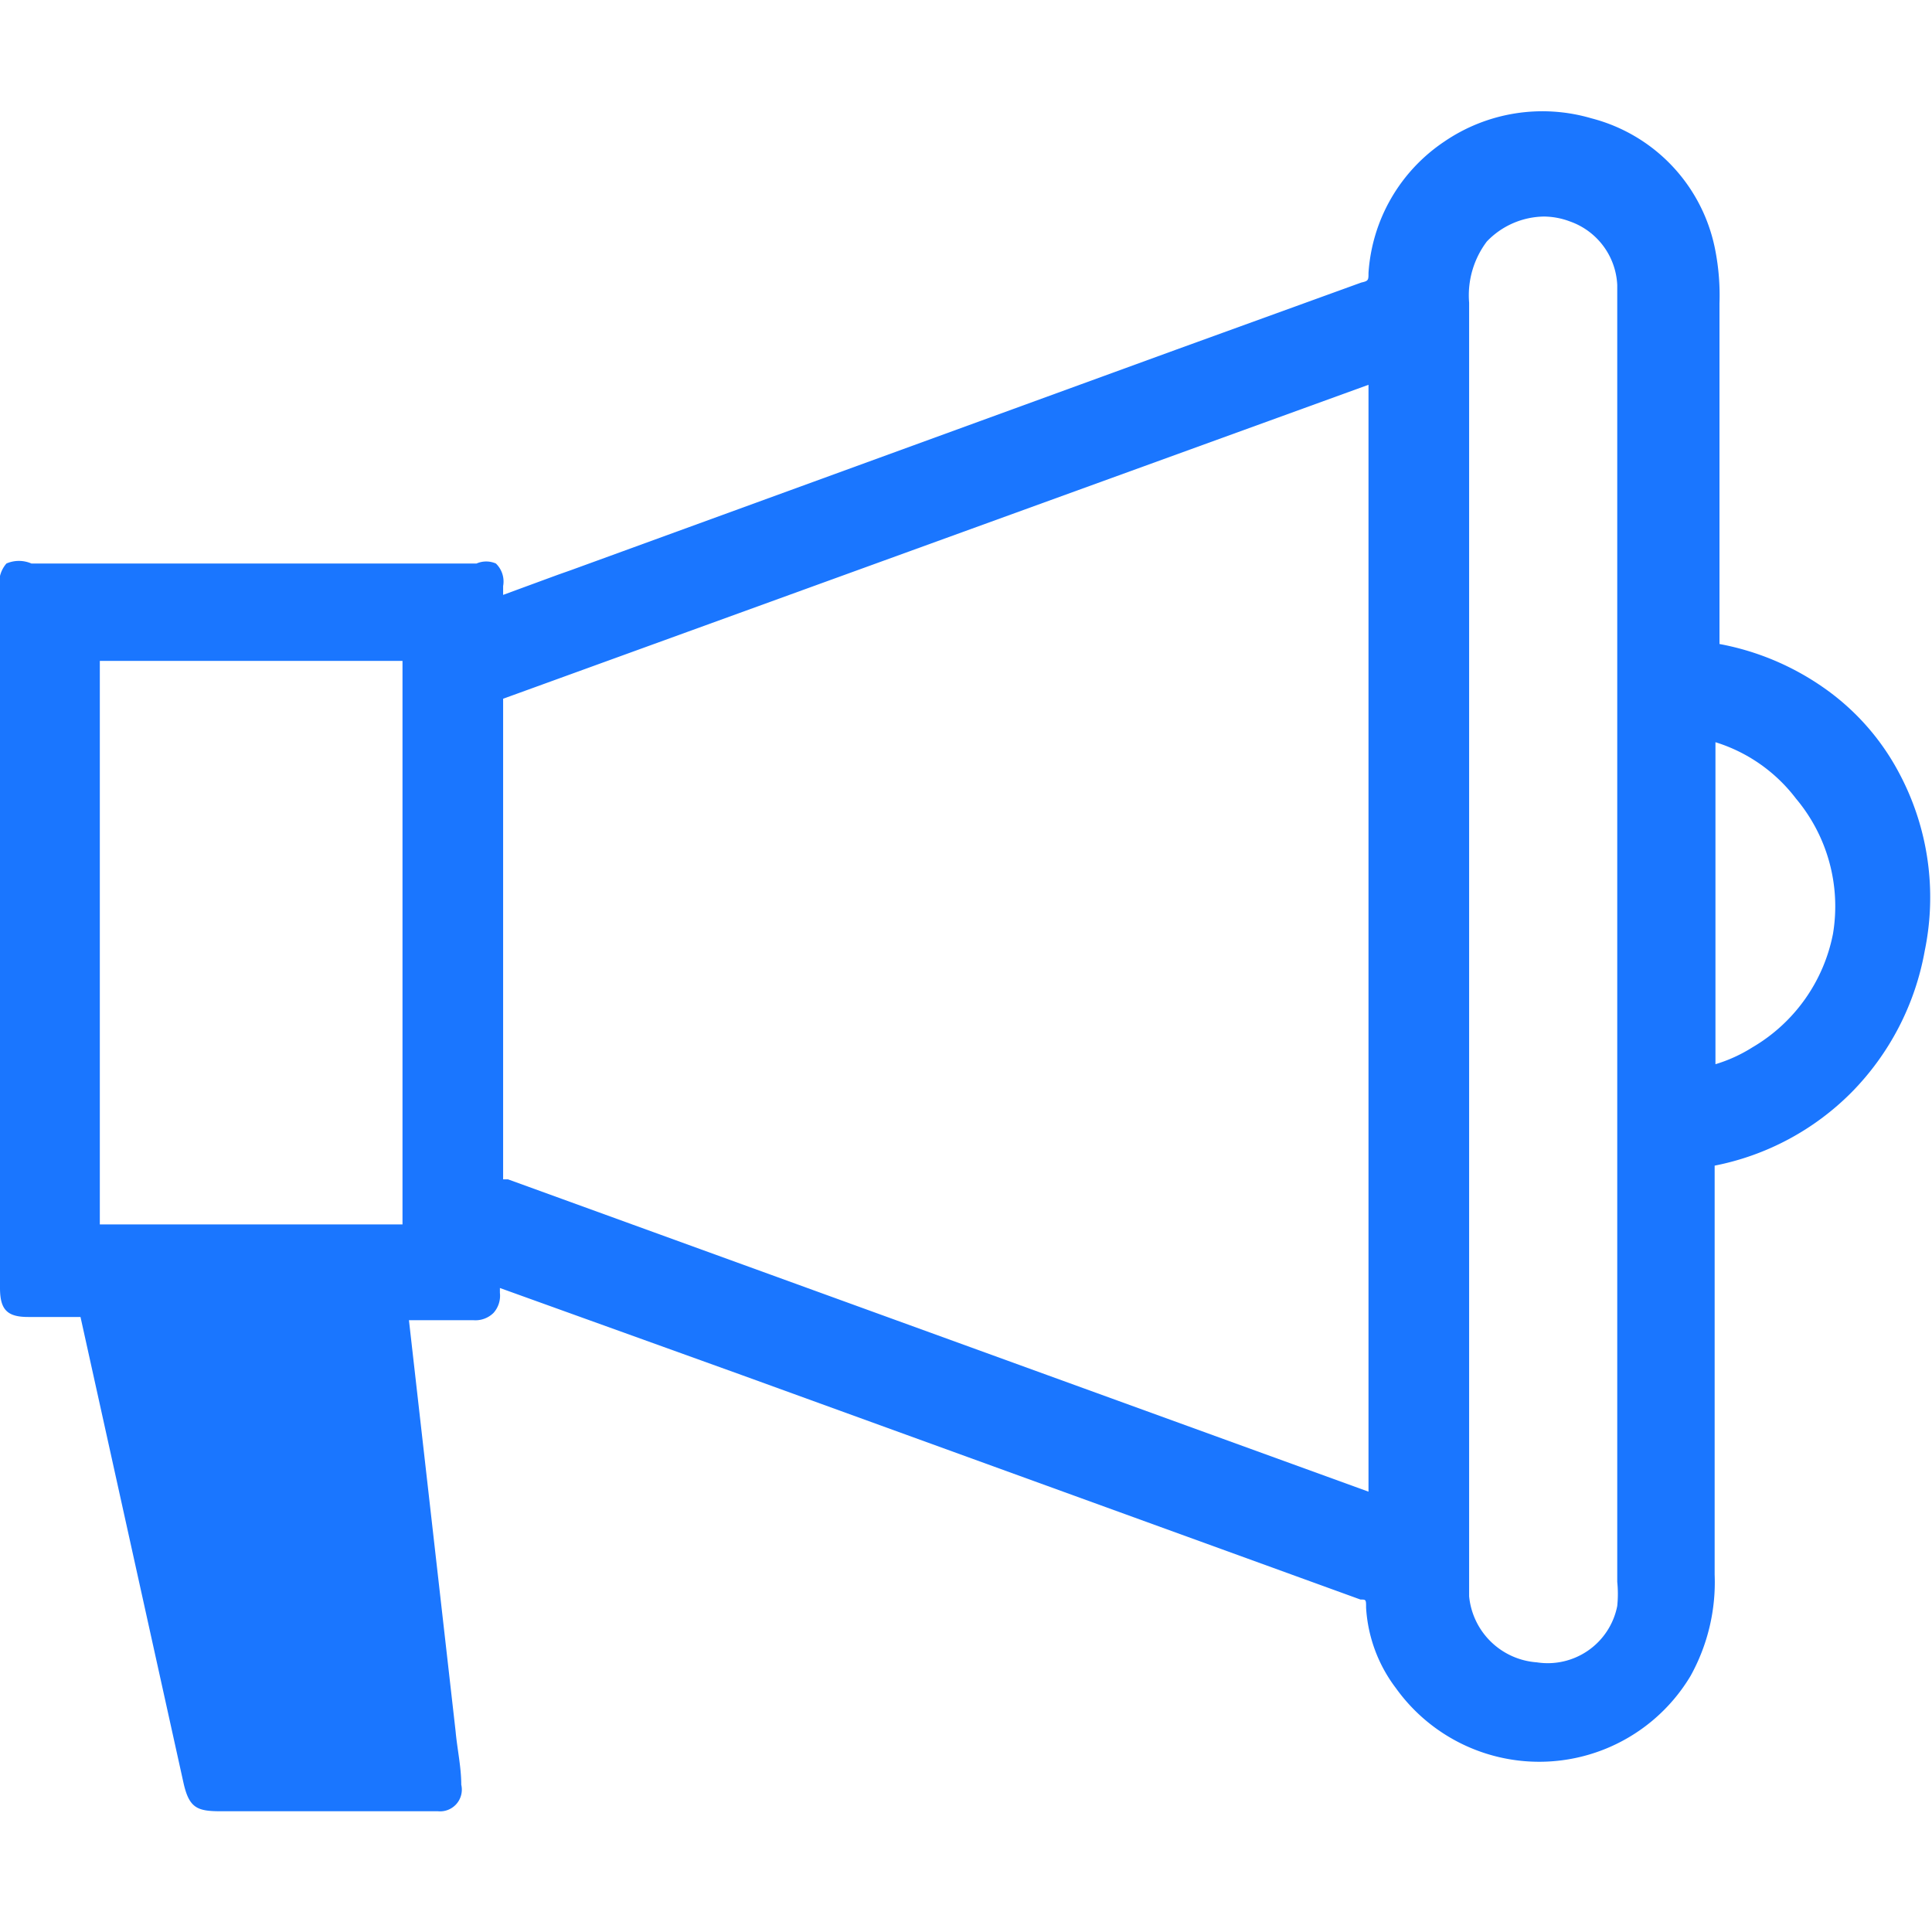 <svg id="Слой_1" data-name="Слой 1" xmlns="http://www.w3.org/2000/svg" width="24" height="24" viewBox="0 0 24 24"><defs><style>.cls-1{fill:#1a76ff;}</style></defs><title>1902</title><path class="cls-1" d="M23.59,9.6a3,3,0,0,0-.94-1.06A3.31,3.31,0,0,0,21.36,8s0-.08,0-.15V7c0-1.07,0-2.14,0-3.23a2.93,2.93,0,0,0-.05-.65,2.1,2.1,0,0,0-1.54-1.65,2.16,2.16,0,0,0-1.83.29A2.13,2.13,0,0,0,17,3.39c0,.09,0,.1-.09.12l-2.29.83L7.1,7.08l-.17.06-.68.25s0-.07,0-.11A.31.31,0,0,0,6.16,7,.3.3,0,0,0,5.92,7H.39A.39.39,0,0,0,.08,7,.37.37,0,0,0,0,7.33V16c0,.27.09.36.35.36H1v0l1.28,5.79c.07.31.17.35.46.35H5.44a.27.27,0,0,0,.29-.33c0-.22-.05-.44-.07-.66L5.08,16.4h.8a.32.32,0,0,0,.25-.09.32.32,0,0,0,.08-.25V16h0l3,1.08,7.69,2.79c.07,0,.07,0,.07.1a1.83,1.83,0,0,0,.37,1A2.19,2.19,0,0,0,21,20.82a2.4,2.4,0,0,0,.3-1.26q0-1.76,0-3.52V14.58s0-.06,0-.1A3.29,3.29,0,0,0,23,13.57a3.34,3.34,0,0,0,.91-1.76A3.28,3.28,0,0,0,23.59,9.6Zm-.82,2a2.1,2.1,0,0,1-1,1.41,1.86,1.86,0,0,1-.46.21v-4a2,2,0,0,1,1,.7A2.08,2.08,0,0,1,22.77,11.6ZM20.09,3.84V19.65a1.48,1.48,0,0,1,0,.3.88.88,0,0,1-1,.7.91.91,0,0,1-.84-.82c0-.08,0-.17,0-.25V3.76A1.11,1.11,0,0,1,18.47,3a1,1,0,0,1,.71-.31.93.93,0,0,1,.32.06.88.88,0,0,1,.59.79C20.09,3.64,20.09,3.74,20.09,3.84ZM17,4.78V18.53L6.31,14.65l-.06,0s0,0,0-.06q0-2.91,0-5.83V8.68l0,0ZM1.24,8.21H5l0,7H1.24v-7Z"/></svg>